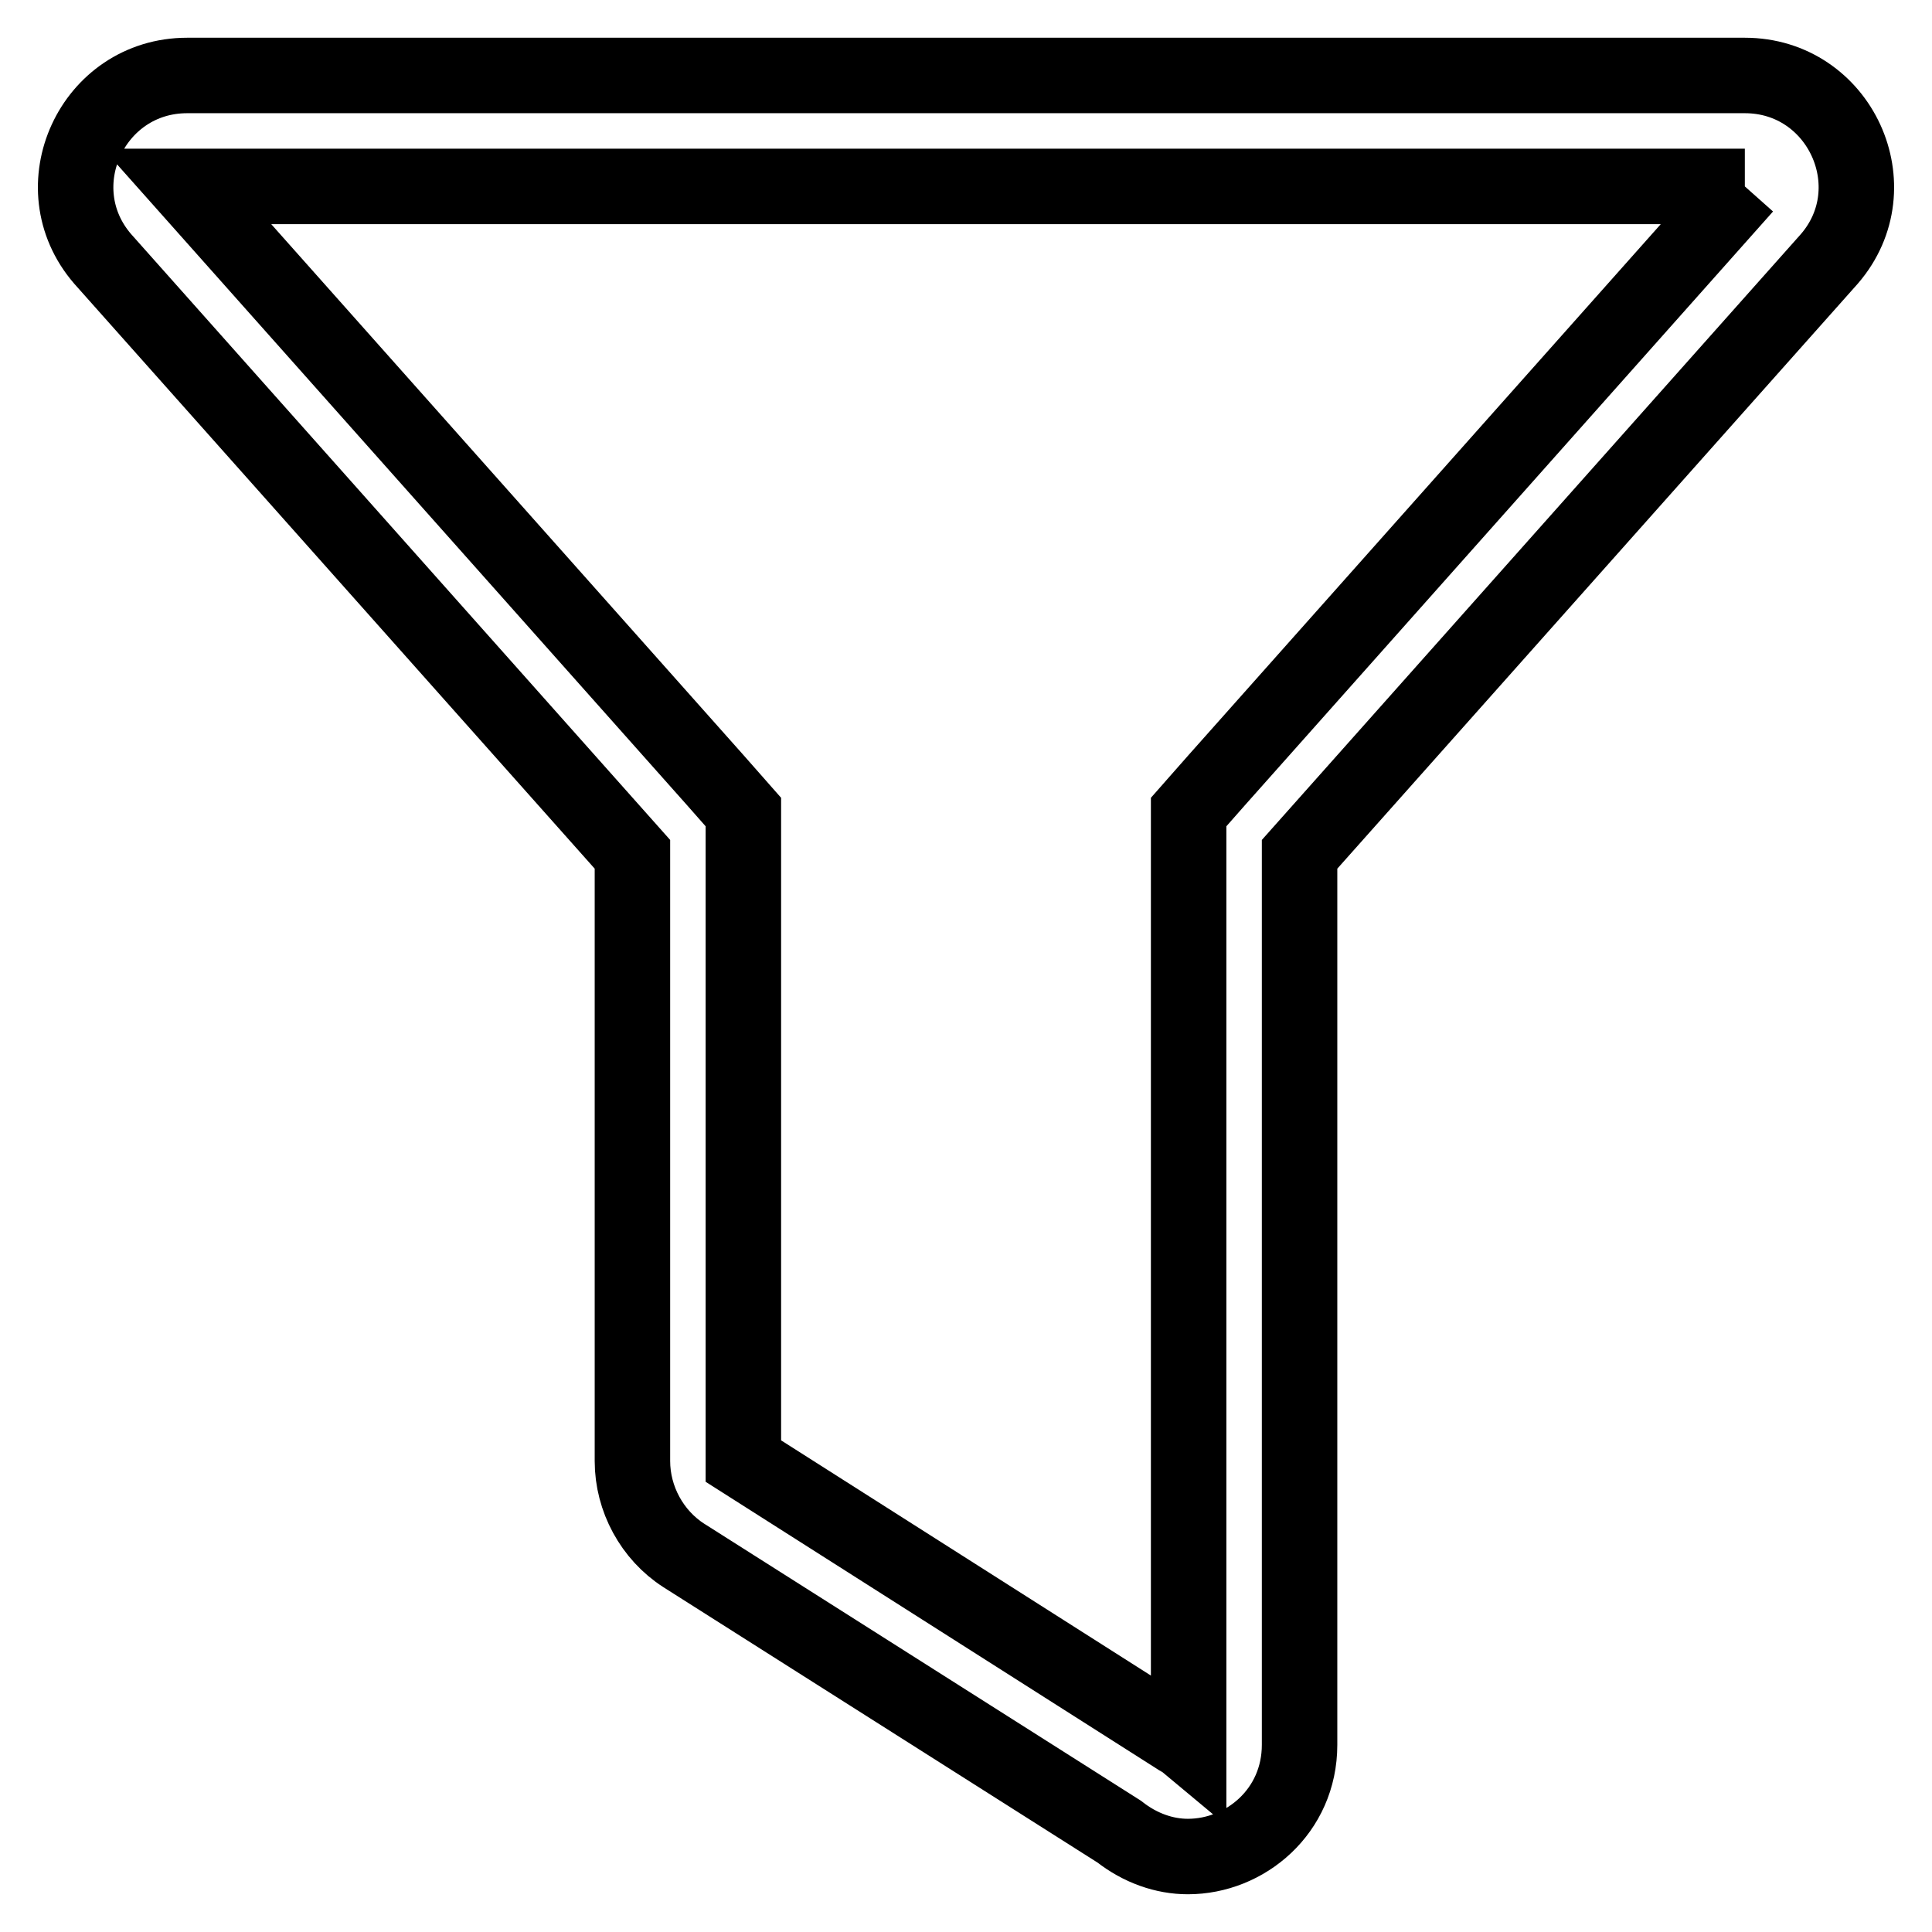 <?xml version="1.0" encoding="utf-8"?>
<!-- Svg Vector Icons : http://www.onlinewebfonts.com/icon -->
<!DOCTYPE svg PUBLIC "-//W3C//DTD SVG 1.1//EN" "http://www.w3.org/Graphics/SVG/1.1/DTD/svg11.dtd">
<svg version="1.1" xmlns="http://www.w3.org/2000/svg" xmlns:xlink="http://www.w3.org/1999/xlink" x="0px" y="0px" viewBox="0 0 256 256" enable-background="new 0 0 256 256" xml:space="preserve">
<g> <path stroke-width="10" fill-opacity="0" stroke="#000000"  d="M231.2,24.7l-70,78.7l-3.7,4.2v123.6l-0.6-0.5l-0.7-0.4l-57.7-36.7v-86l-3.7-4.2l-70-78.7H231.2 M231.2,10 H24.8C12.2,10,5.4,24.8,13.6,34.3l70.2,78.9v80.4c0,5,2.6,9.8,6.8,12.5l57.7,36.6c2.8,2.2,6,3.3,9.1,3.3c7.6,0,14.8-6,14.8-14.8 v-118l70.2-78.9C250.6,24.8,243.8,10,231.2,10z"/></g>
</svg>